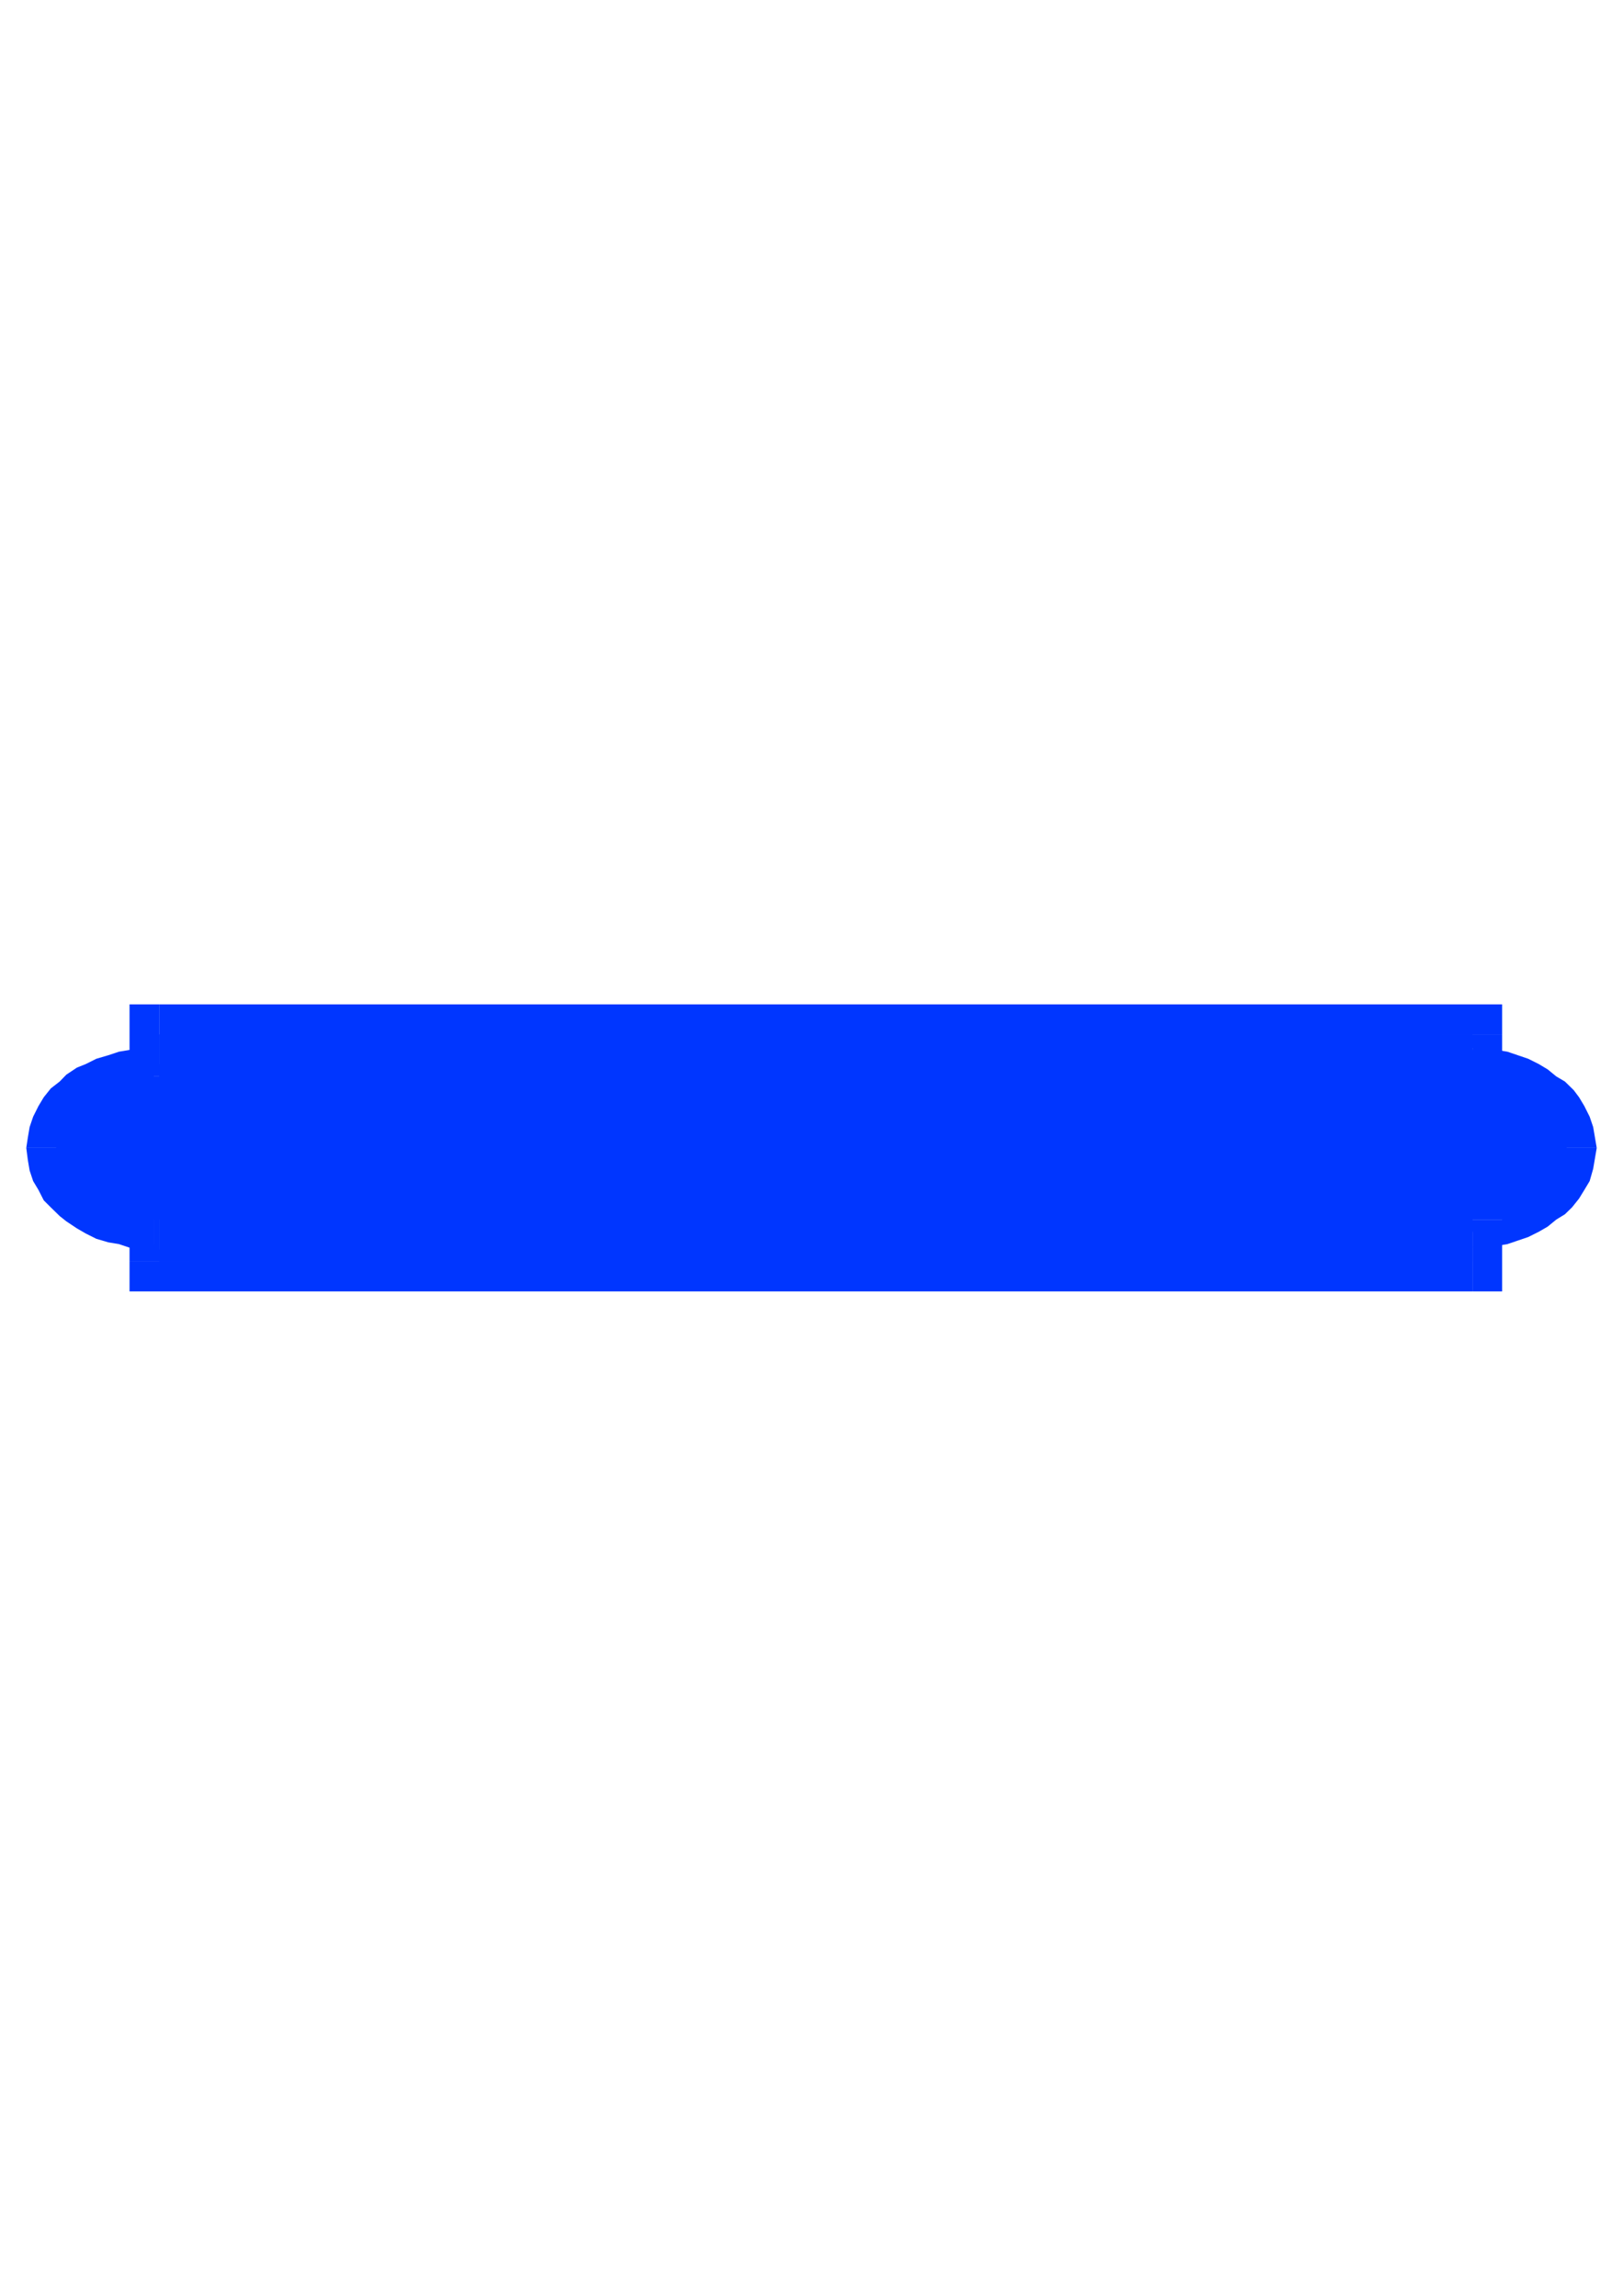 <?xml version="1.0" encoding="utf-8"?>
<!-- Created by UniConvertor 2.0rc4 (https://sk1project.net/) -->
<svg xmlns="http://www.w3.org/2000/svg" height="841.89pt" viewBox="0 0 595.276 841.89" width="595.276pt" version="1.1" xmlns:xlink="http://www.w3.org/1999/xlink" id="f8a111c0-f60b-11ea-88be-dcc15c148e23">

<g>
	<g>
		<path style="fill:#0036ff;" d="M 585.638,420.945 L 585.638,420.945 584.99,417.129 584.342,413.313 583.046,409.497 581.102,405.609 579.158,402.369 577.214,399.777 573.974,396.609 570.806,394.737 567.638,392.145 564.398,390.201 560.51,388.257 556.694,386.961 552.878,385.665 548.99,385.017 544.454,384.369 540.062,384.369 539.414,405.609 542.582,405.609 545.102,406.257 547.694,406.905 550.286,407.553 552.878,408.201 554.822,409.497 556.694,410.721 557.99,411.369 559.862,412.665 560.51,413.889 561.806,415.185 563.102,416.481 563.102,417.777 563.75,418.425 563.75,419.721 563.75,420.945 563.75,420.945 585.638,420.945 Z" />
		<path style="fill:#0036ff;" d="M 550.934,447.225 L 540.062,457.521 544.454,457.521 548.99,456.873 552.878,456.225 556.694,454.929 560.51,453.633 564.398,451.689 567.638,449.817 570.806,447.225 573.974,445.281 576.566,442.761 579.158,439.521 581.102,436.353 583.046,433.113 584.342,428.577 584.99,424.761 585.638,420.945 563.75,420.945 563.75,422.241 563.75,423.465 563.102,424.113 563.102,425.409 561.806,426.705 561.158,428.001 559.862,429.225 557.99,430.521 556.694,431.817 554.822,433.113 552.878,433.761 550.286,434.409 547.694,435.057 545.102,435.705 542.582,436.353 539.414,436.353 529.118,447.225 539.414,436.353 529.118,436.929 529.118,447.225 550.934,447.225 Z" />
		<path style="fill:#0036ff;" d="M 540.062,473.577 L 550.934,462.633 550.934,447.225 529.118,447.225 529.118,462.633 540.062,451.689 540.062,473.577 550.934,473.577 550.934,462.633 540.062,473.577 Z" />
		<path style="fill:#0036ff;" d="M 47.51,462.633 L 58.382,473.577 540.062,473.577 540.062,451.689 58.382,451.689 69.254,462.633 47.51,462.633 47.51,473.577 58.382,473.577 47.51,462.633 Z" />
		<path style="fill:#0036ff;" d="M 58.382,458.169 L 47.51,447.225 47.51,462.633 69.254,462.633 69.254,447.225 58.382,436.353 69.254,447.225 69.254,436.353 58.382,436.353 58.382,458.169 Z" />
		<path style="fill:#0036ff;" d="M 56.438,458.169 L 56.438,458.169 57.086,458.169 57.734,458.169 57.734,458.169 58.382,458.169 58.382,436.353 57.734,436.353 57.734,436.353 57.086,436.353 56.438,436.353 56.438,436.353 56.438,458.169 Z" />
		<path style="fill:#0036ff;" d="M 9.638,420.945 L 9.638,420.945 10.214,425.409 10.862,429.225 12.158,433.113 14.102,436.353 16.046,440.169 18.638,442.761 21.878,445.929 24.326,447.873 28.214,450.465 31.454,452.337 35.342,454.281 39.734,455.577 43.622,456.225 47.51,457.521 51.902,457.521 56.438,458.169 56.438,436.353 53.846,436.353 50.75,435.705 48.158,435.705 45.566,435.057 43.622,433.761 41.03,433.113 39.086,431.817 37.142,430.521 35.99,429.225 34.046,428.001 33.398,427.353 32.75,426.057 32.102,424.761 31.454,423.465 31.454,422.241 31.454,420.945 31.454,420.945 9.638,420.945 Z" />
		<path style="fill:#0036ff;" d="M 56.438,384.369 L 56.438,384.369 51.902,384.369 47.51,385.017 43.622,385.665 39.734,386.961 35.342,388.257 31.454,390.201 28.214,391.497 24.326,394.089 21.878,396.609 18.638,399.129 16.046,402.369 14.102,405.609 12.158,409.497 10.862,413.313 10.214,417.129 9.638,420.945 31.454,420.945 31.454,419.721 31.454,418.425 32.102,417.129 32.75,416.481 33.398,415.185 34.046,413.889 35.99,412.665 37.142,411.369 39.086,410.073 41.03,408.849 43.622,408.201 45.566,406.905 48.158,406.257 50.75,406.257 53.846,405.609 56.438,405.609 56.438,405.609 56.438,384.369 Z" />
		<path style="fill:#0036ff;" d="M 47.51,394.737 L 58.382,384.369 57.734,384.369 57.734,384.369 57.086,384.369 56.438,384.369 56.438,405.609 57.086,405.609 57.734,405.609 57.734,405.609 58.382,405.609 69.254,394.737 58.382,405.609 69.254,405.609 69.254,394.737 47.51,394.737 Z" />
		<path style="fill:#0036ff;" d="M 58.382,368.313 L 47.51,379.329 47.51,394.737 69.254,394.737 69.254,379.329 58.382,390.201 58.382,368.313 47.51,368.313 47.51,379.329 58.382,368.313 Z" />
		<path style="fill:#0036ff;" d="M 550.934,379.329 L 540.062,368.313 58.382,368.313 58.382,390.201 540.062,390.201 529.118,379.329 550.934,379.329 550.934,368.313 540.062,368.313 550.934,379.329 Z" />
		<path style="fill:#0036ff;" d="M 540.062,384.369 L 550.934,394.737 550.934,379.329 529.118,379.329 529.118,394.737 539.414,405.609 529.118,394.737 529.118,404.961 539.414,405.609 540.062,384.369 Z" />
		<path style="fill:#0036ff;" d="M 540.062,394.737 L 543.23,395.385 547.046,395.961 550.286,396.609 553.526,397.257 556.694,398.481 559.214,399.777 562.454,401.073 564.398,403.017 566.99,404.961 568.934,406.905 570.806,408.849 572.03,411.369 573.326,413.313 573.974,415.833 574.622,418.425 574.622,420.945 574.622,423.465 573.974,426.057 573.326,428.577 572.03,431.169 570.806,433.113 568.934,435.057 566.99,436.929 564.398,438.873 562.454,440.817 559.214,442.113 556.694,443.409 553.526,444.633 550.286,445.929 547.046,446.577 543.23,446.577 540.062,447.225 540.062,462.633 58.382,462.633 58.382,447.225 57.734,447.225 57.734,447.225 57.086,447.225 56.438,447.225 53.198,447.225 49.454,446.577 45.566,445.929 42.326,445.281 39.086,443.985 36.638,442.761 33.398,441.465 30.806,439.521 28.862,437.577 26.27,435.705 24.974,433.761 23.174,431.169 21.878,428.577 21.23,426.057 20.582,423.465 20.582,420.945 20.582,418.425 21.23,415.833 21.878,413.313 23.174,410.721 24.974,408.849 26.27,406.257 28.862,404.313 30.806,402.369 33.398,401.073 36.638,399.129 39.086,397.905 42.326,397.257 45.566,395.961 49.454,395.385 53.198,395.385 56.438,394.737 57.086,394.737 57.734,394.737 57.734,394.737 58.382,394.737 58.382,379.329 540.062,379.329 540.062,394.737 Z" />
	</g>
</g>
<g>
</g>
<g>
</g>
<g>
</g>
</svg>